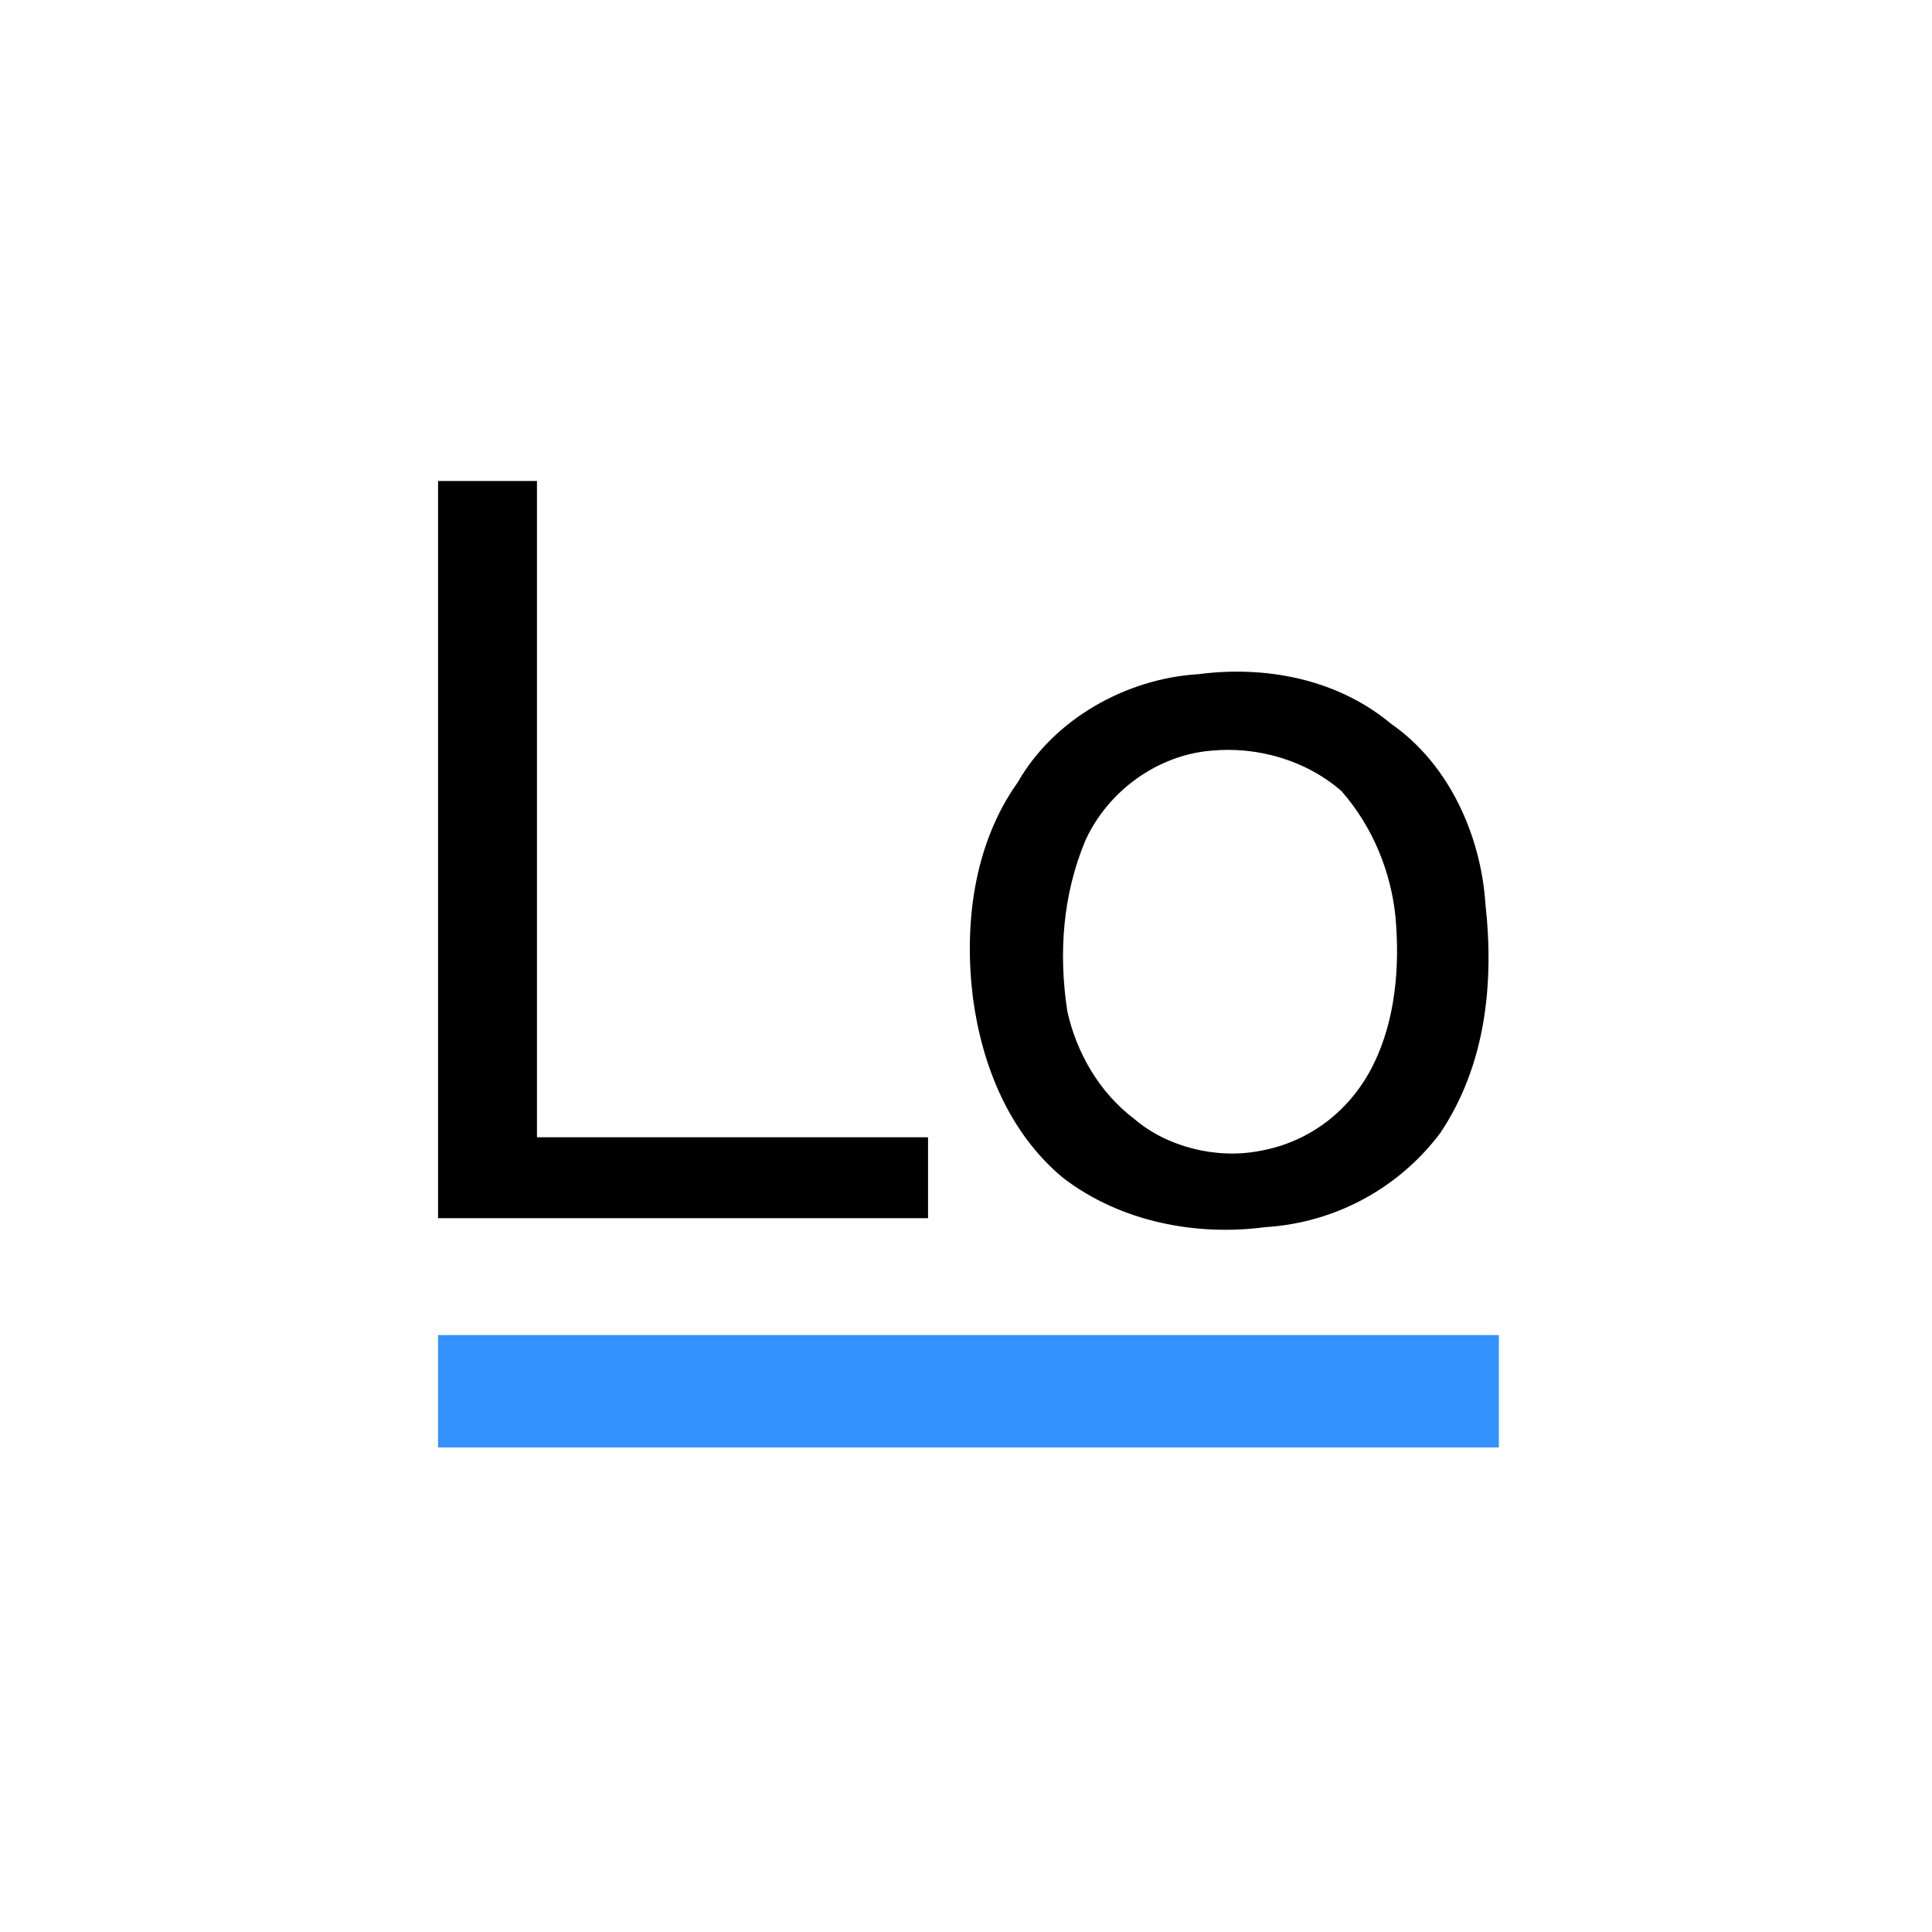<svg width="85" height="85" viewBox="0 0 85 85" fill="none" xmlns="http://www.w3.org/2000/svg">
<path fill-rule="evenodd" clip-rule="evenodd" d="M19.273 21.162H23.624V50.035H40.83V53.595H19.273V21.162Z" fill="black"/>
<path fill-rule="evenodd" clip-rule="evenodd" d="M52.695 29.665C55.661 29.27 58.827 29.863 61.198 31.841C63.769 33.621 65.154 36.786 65.351 39.752C65.746 43.313 65.351 46.871 63.374 49.837C61.595 52.211 58.827 53.793 55.661 53.99C52.695 54.385 49.332 53.793 46.761 51.814C44.387 49.837 43.201 46.869 42.806 43.903C42.411 40.74 42.806 37.179 44.782 34.411C46.364 31.642 49.53 29.863 52.693 29.663L52.695 29.665ZM53.288 33.028C55.264 32.831 57.44 33.423 59.022 34.807C60.406 36.389 61.198 38.368 61.396 40.345C61.593 42.521 61.396 44.893 60.406 46.871C59.417 48.848 57.638 50.232 55.462 50.629C53.485 51.024 51.309 50.432 49.925 49.245C48.343 48.058 47.353 46.279 46.959 44.498C46.563 41.926 46.761 39.355 47.75 36.982C48.74 34.806 50.914 33.224 53.288 33.026V33.028Z" fill="black"/>
<path fill-rule="evenodd" clip-rule="evenodd" d="M19.273 58.737H65.945V63.682H19.273V58.737Z" fill="#3492FF"/>
</svg>

